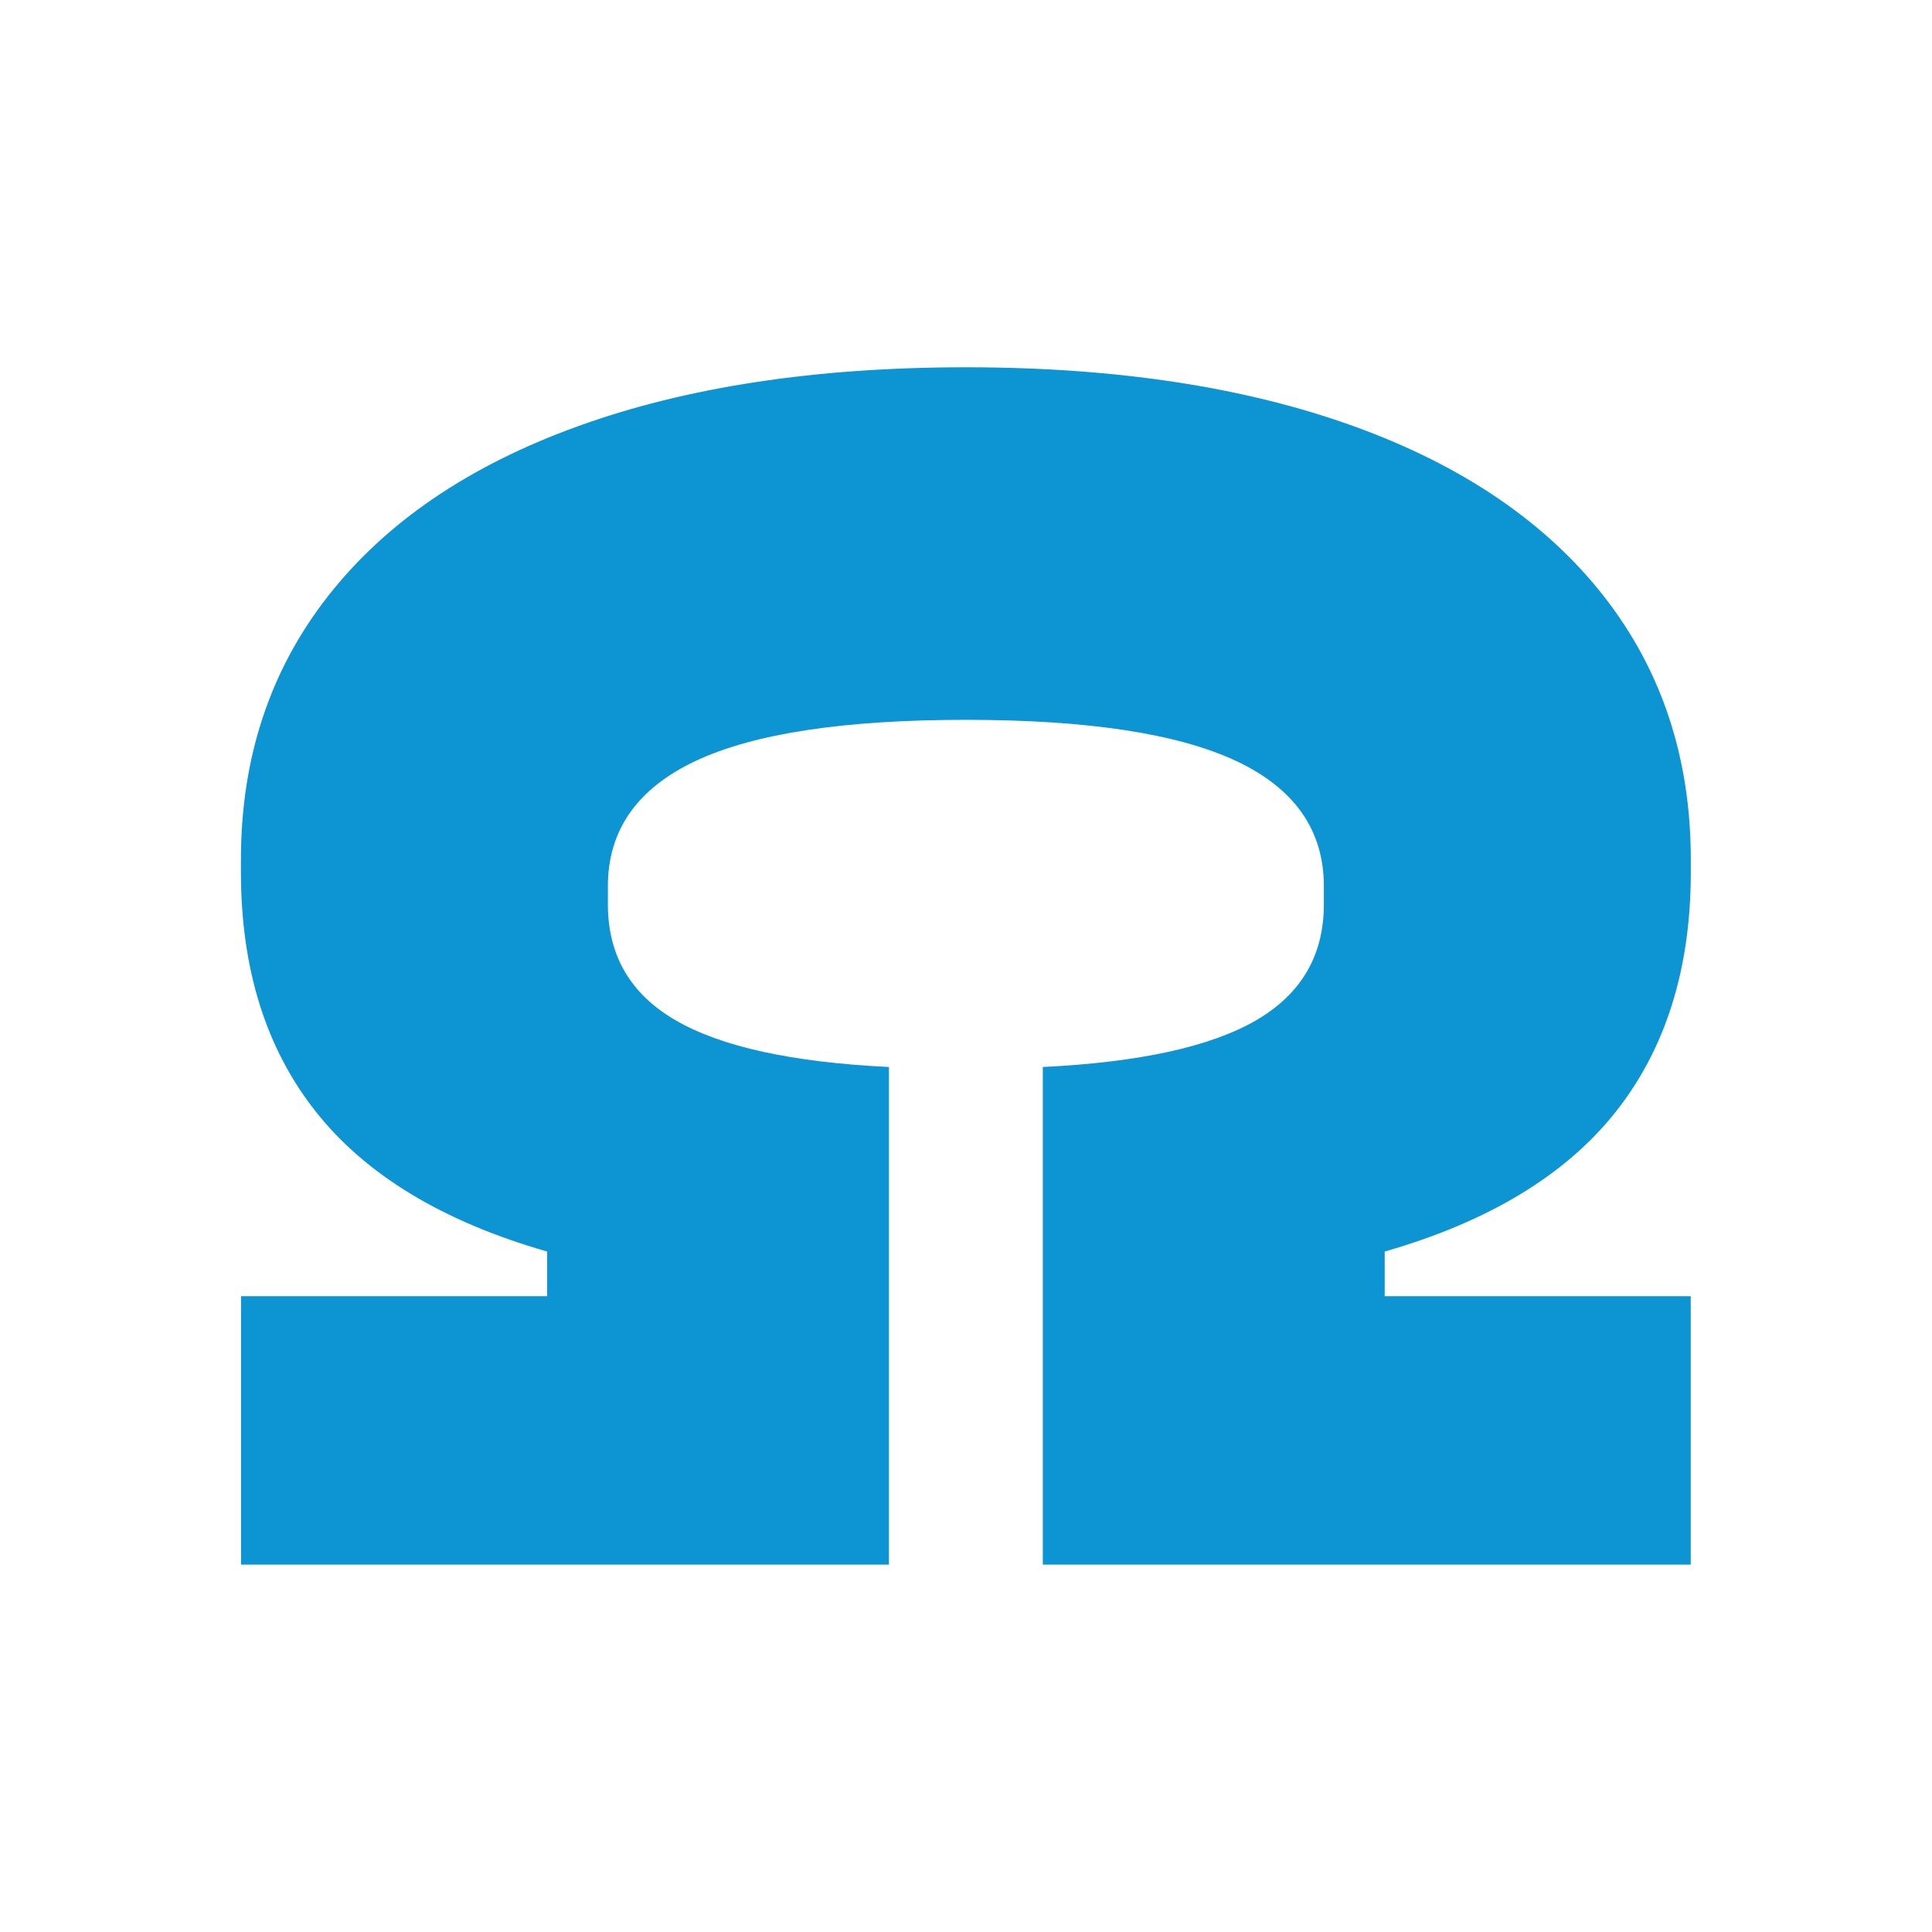 <?xml version="1.0" encoding="UTF-8"?>
<svg xmlns="http://www.w3.org/2000/svg" version="1.1" viewBox="0 0 226.77 226.77">
  <defs>
    <style>
      .cls-1 {
        fill: #0c94d3;
      }
    </style>
  </defs>
  <!-- Generator: Adobe Illustrator 28.6.0, SVG Export Plug-In . SVG Version: 1.2.0 Build 709)  -->
  <g>
    <g id="_Слой_1" data-name="Слой_1">
      <g id="_Слой_1-2" data-name="_Слой_1">
        <path class="cls-1" d="M198.46,102.37v-1.47c0-11.9-3.4-22.2-10.19-30.89-6.8-8.69-16.57-15.35-29.31-19.96-12.75-4.61-27.95-6.94-45.59-6.94s-32.86,2.32-45.59,6.94c-12.75,4.61-22.52,11.27-29.31,19.96-6.79,8.69-10.19,18.98-10.19,30.89v1.47c0,11.35,2.94,20.74,8.82,28.15,5.88,7.42,14.92,12.88,27.12,16.38v5.24H28.29v31.51h76.05v-58.41c-11.36-.55-19.68-2.38-25-5.46-5.33-3.07-7.99-7.62-7.99-13.65v-2.1c0-6.57,3.43-11.48,10.29-14.71,6.86-3.23,17.44-4.83,31.73-4.83s24.85,1.61,31.73,4.83c6.86,3.23,10.29,8.13,10.29,14.71v2.1c0,6.03-2.67,10.57-7.99,13.65-5.33,3.08-13.67,4.91-25,5.46v58.41h76.05v-31.51h-35.92v-5.24c12.19-3.5,21.22-8.97,27.1-16.38s8.83-16.82,8.83-28.15"/>
      </g>
    </g>
  </g>
</svg>